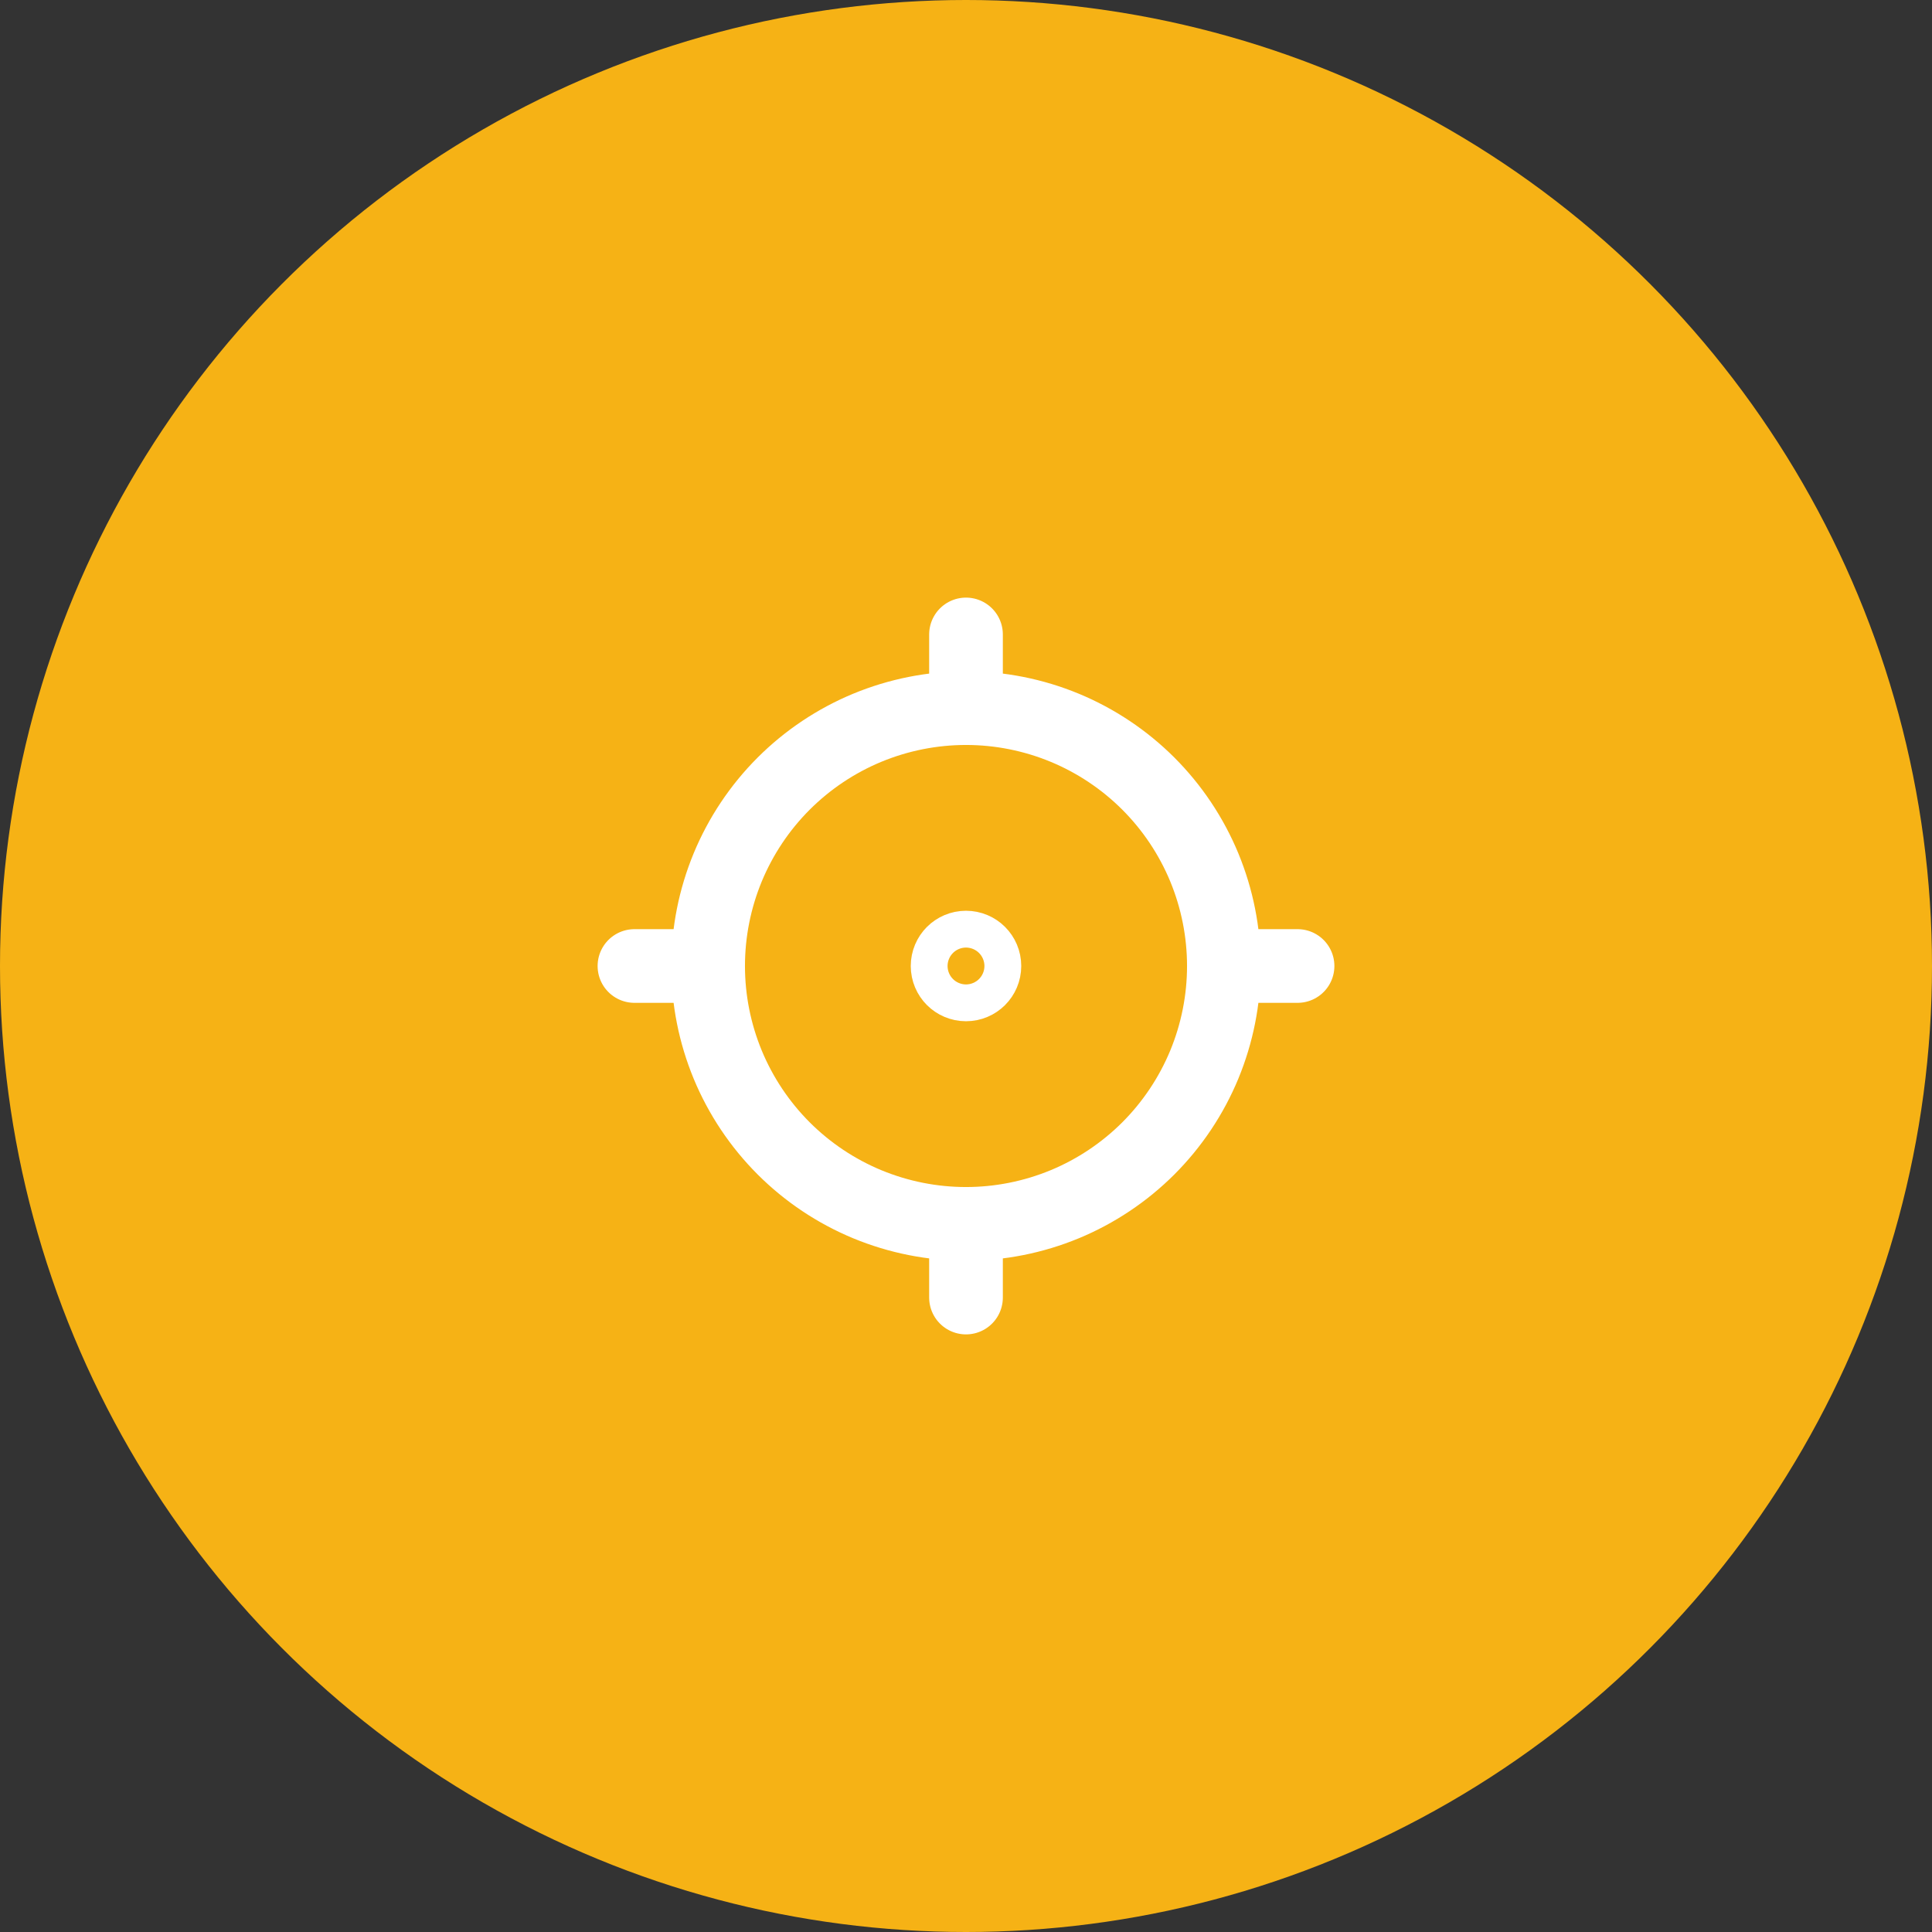 <svg width="59" height="59" viewBox="0 0 59 59" fill="none" xmlns="http://www.w3.org/2000/svg">
<rect x="0" y="0" width="59" height="59" fill="#333333" stroke="none"/>
<circle cx="29.5" cy="29.5" r="29.5" fill="#F6B215"/>
<path d="M21.625 29.5C21.625 30.534 21.829 31.558 22.224 32.514C22.62 33.469 23.2 34.337 23.931 35.069C24.663 35.8 25.531 36.38 26.486 36.776C27.442 37.171 28.466 37.375 29.5 37.375M21.625 29.5C21.625 28.466 21.829 27.442 22.224 26.486C22.62 25.531 23.2 24.663 23.931 23.931C24.663 23.2 25.531 22.62 26.486 22.224C27.442 21.829 28.466 21.625 29.5 21.625M21.625 29.5H19.375M29.5 37.375C30.534 37.375 31.558 37.171 32.514 36.776C33.469 36.38 34.337 35.8 35.069 35.069C35.8 34.337 36.38 33.469 36.776 32.514C37.171 31.558 37.375 30.534 37.375 29.5M29.5 37.375V39.625M37.375 29.5C37.375 28.466 37.171 27.442 36.776 26.486C36.38 25.531 35.8 24.663 35.069 23.931C34.337 23.2 33.469 22.62 32.514 22.224C31.558 21.829 30.534 21.625 29.5 21.625M37.375 29.5H39.625M29.5 21.625V19.375M30.062 29.5C30.062 29.811 29.811 30.062 29.5 30.062C29.189 30.062 28.938 29.811 28.938 29.5C28.938 29.189 29.189 28.938 29.5 28.938C29.811 28.938 30.062 29.189 30.062 29.5Z" stroke="white" stroke-width="2.25" stroke-linecap="round" stroke-linejoin="round"/>
</svg>
